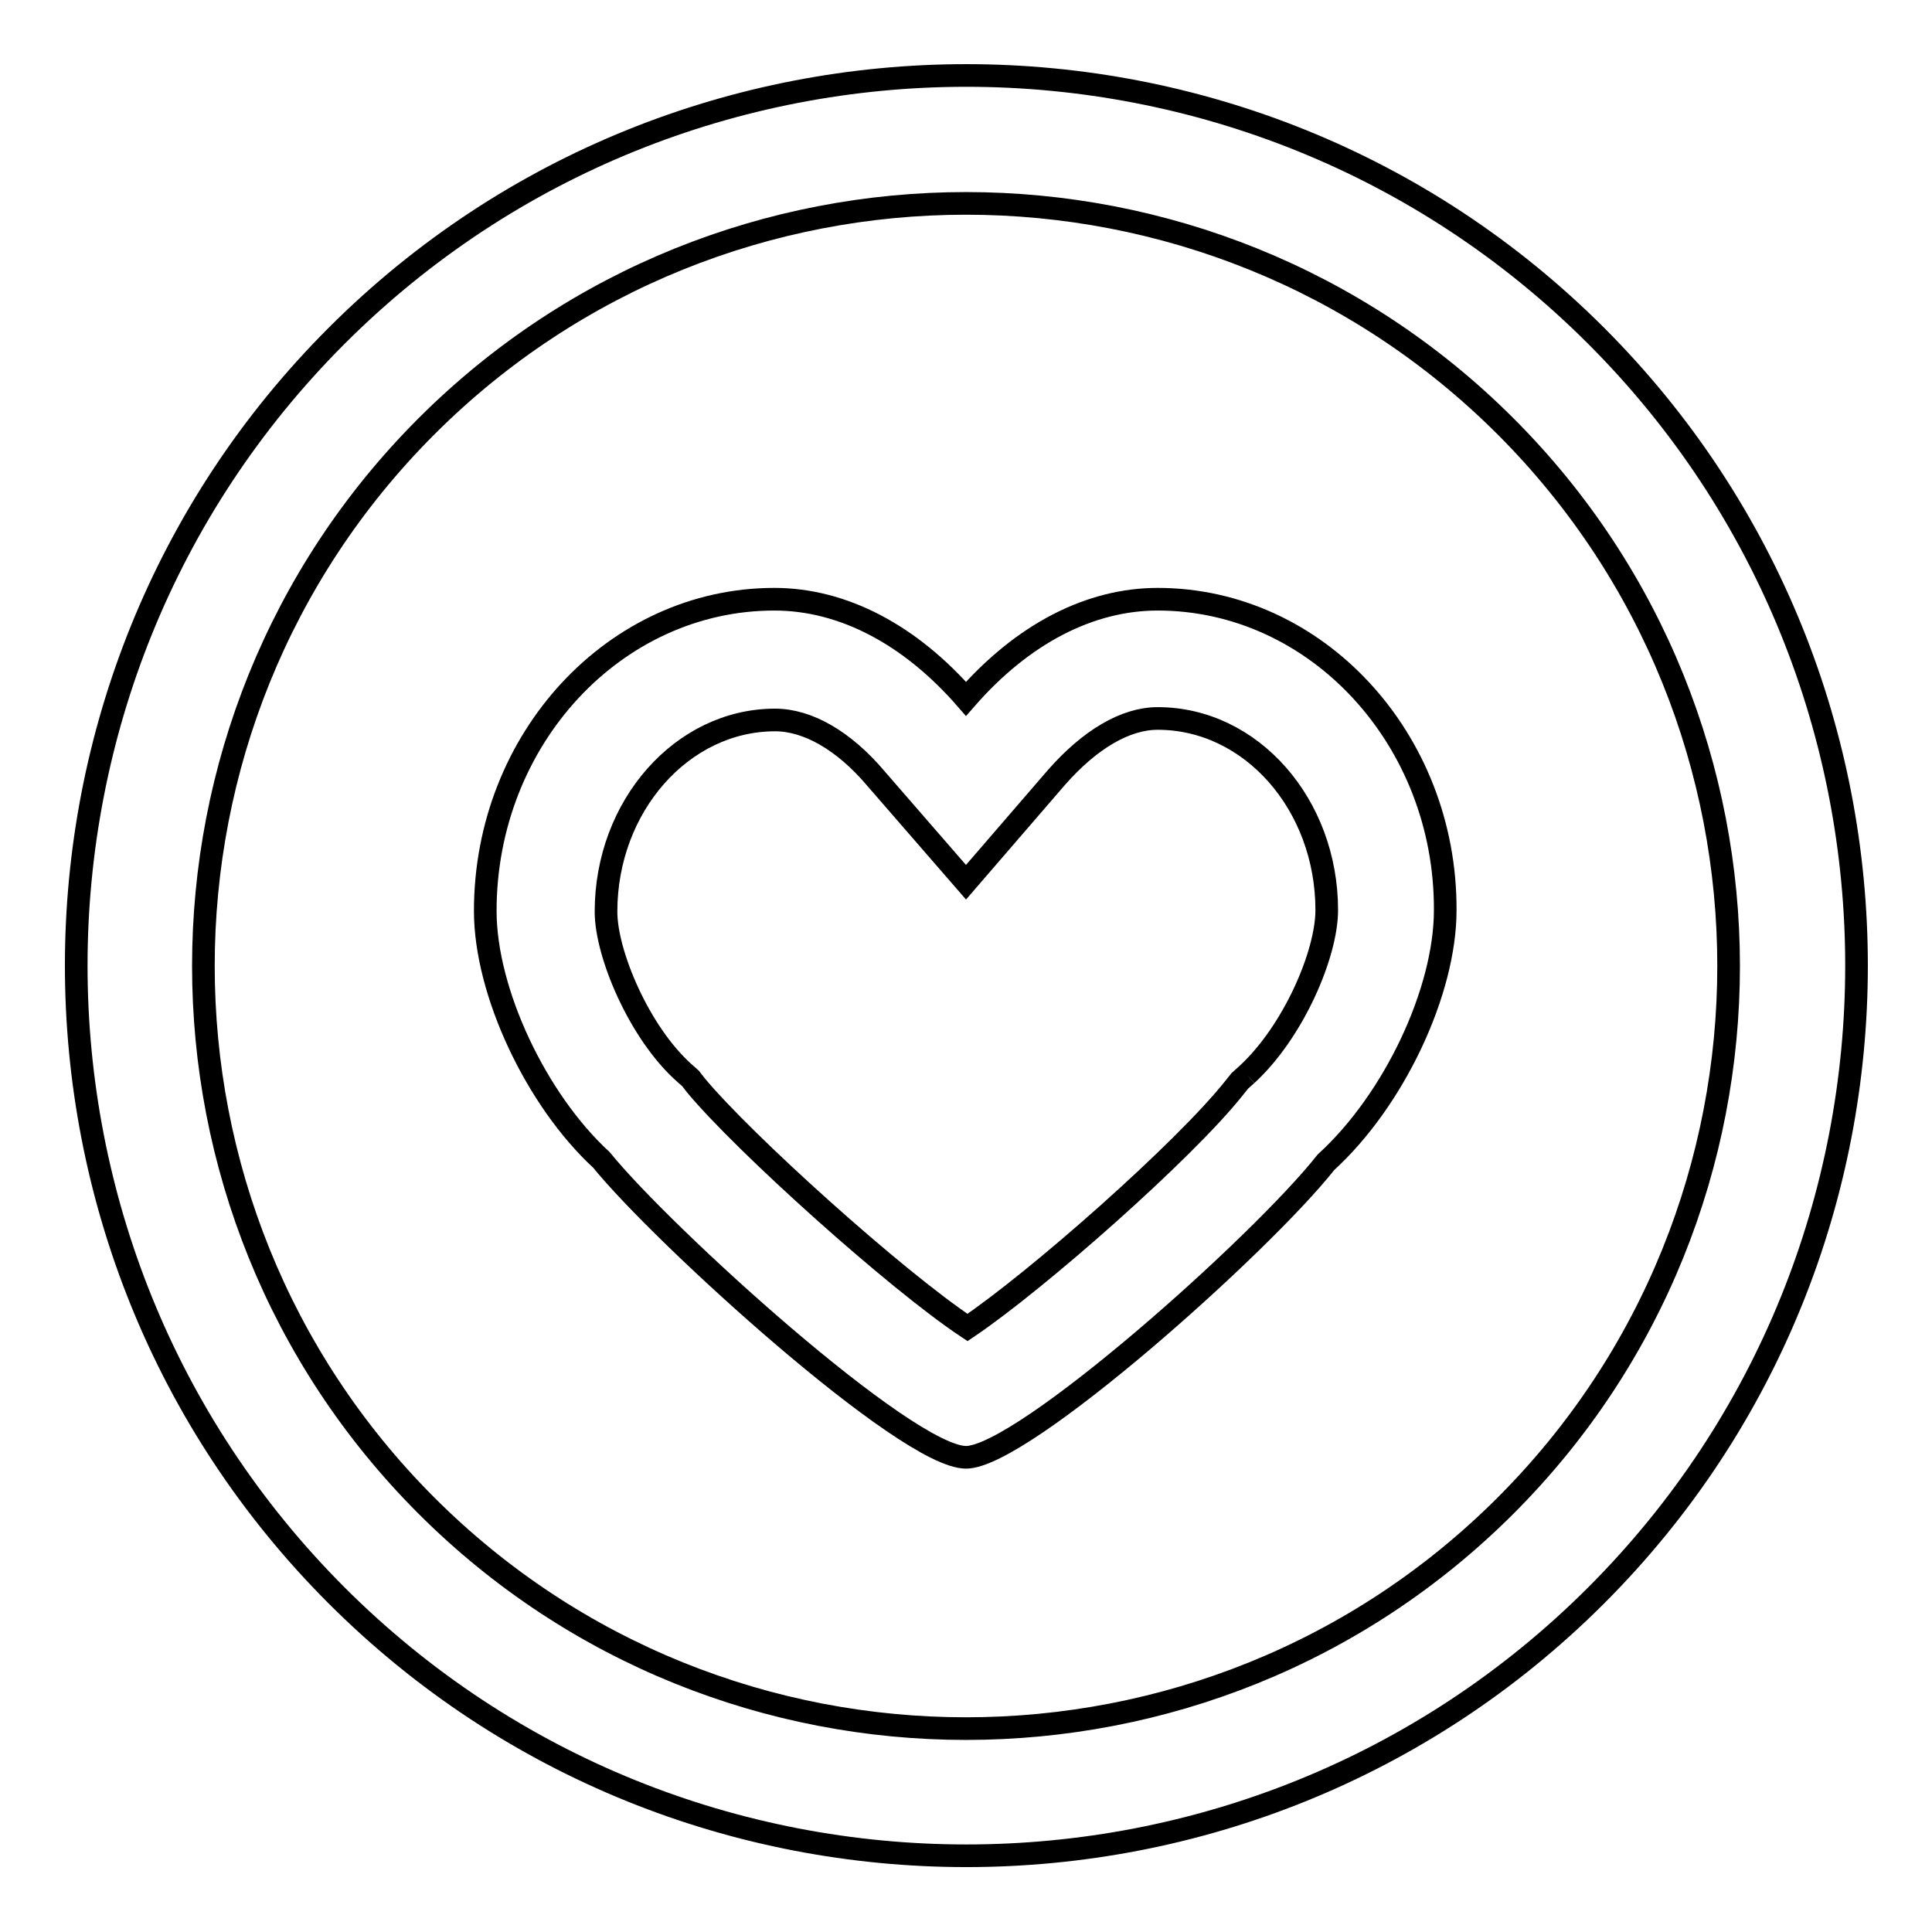 <?xml version="1.0" encoding="utf-8"?>
<!-- Svg Vector Icons : http://www.onlinewebfonts.com/icon -->
<!DOCTYPE svg PUBLIC "-//W3C//DTD SVG 1.1//EN" "http://www.w3.org/Graphics/SVG/1.1/DTD/svg11.dtd">
<svg version="1.1" xmlns="http://www.w3.org/2000/svg" xmlns:xlink="http://www.w3.org/1999/xlink" x="0px" y="0px" viewBox="0 0 256 256" enable-background="new 0 0 256 256" xml:space="preserve">
<g><g><path stroke-width="3" fill-opacity="0" stroke="#000000"  d="M229.1,196.3L229.1,196.3L229.1,196.3L229.1,196.3z"/><path stroke-width="3" fill-opacity="0" stroke="#000000"  d="M211.5,44.5c-46-46-120.9-46-166.9,0c-46,46-46,120.9,0,166.9c46,46,120.9,46,166.9,0C257.5,165.4,257.5,90.5,211.5,44.5 M199.5,199.5c-39.4,39.4-103.6,39.4-143,0s-39.4-103.6,0-143s103.6-39.4,143,0C238.9,95.9,238.9,160.1,199.5,199.5"/><path stroke-width="3" fill-opacity="0" stroke="#000000"  d="M153.4,79.4c-9,0-17.9,4.6-25.4,13.2c-7.4-8.5-16.3-13.2-25.4-13.2c-21.1,0-38.3,18.5-38.3,41.3c0,10.8,6.8,25.1,15.4,33c8,9.9,40.4,39.4,48.3,39.4c7.5,0,39.1-28.2,47.7-39.1c9-8.2,15.8-22.6,15.8-33.4C191.6,98,174.5,79.4,153.4,79.4 M165.2,142.4l-0.9,0.8l-0.8,1c-6.6,8.3-26.1,25.5-35.3,31.7c-9.5-6.3-29.7-24.5-36-32.1l-0.7-0.9l-0.9-0.8c-5.9-5.3-10.3-15.7-10.3-21.3c0-14,10.1-25.4,22.4-25.4c4.3,0,9.1,2.7,13.4,7.8l11.9,13.7L140,103c4.4-5,9.1-7.8,13.4-7.8c12.4,0,22.4,11.4,22.4,25.4C175.8,126.4,171.4,136.7,165.2,142.4"/></g></g>
</svg>